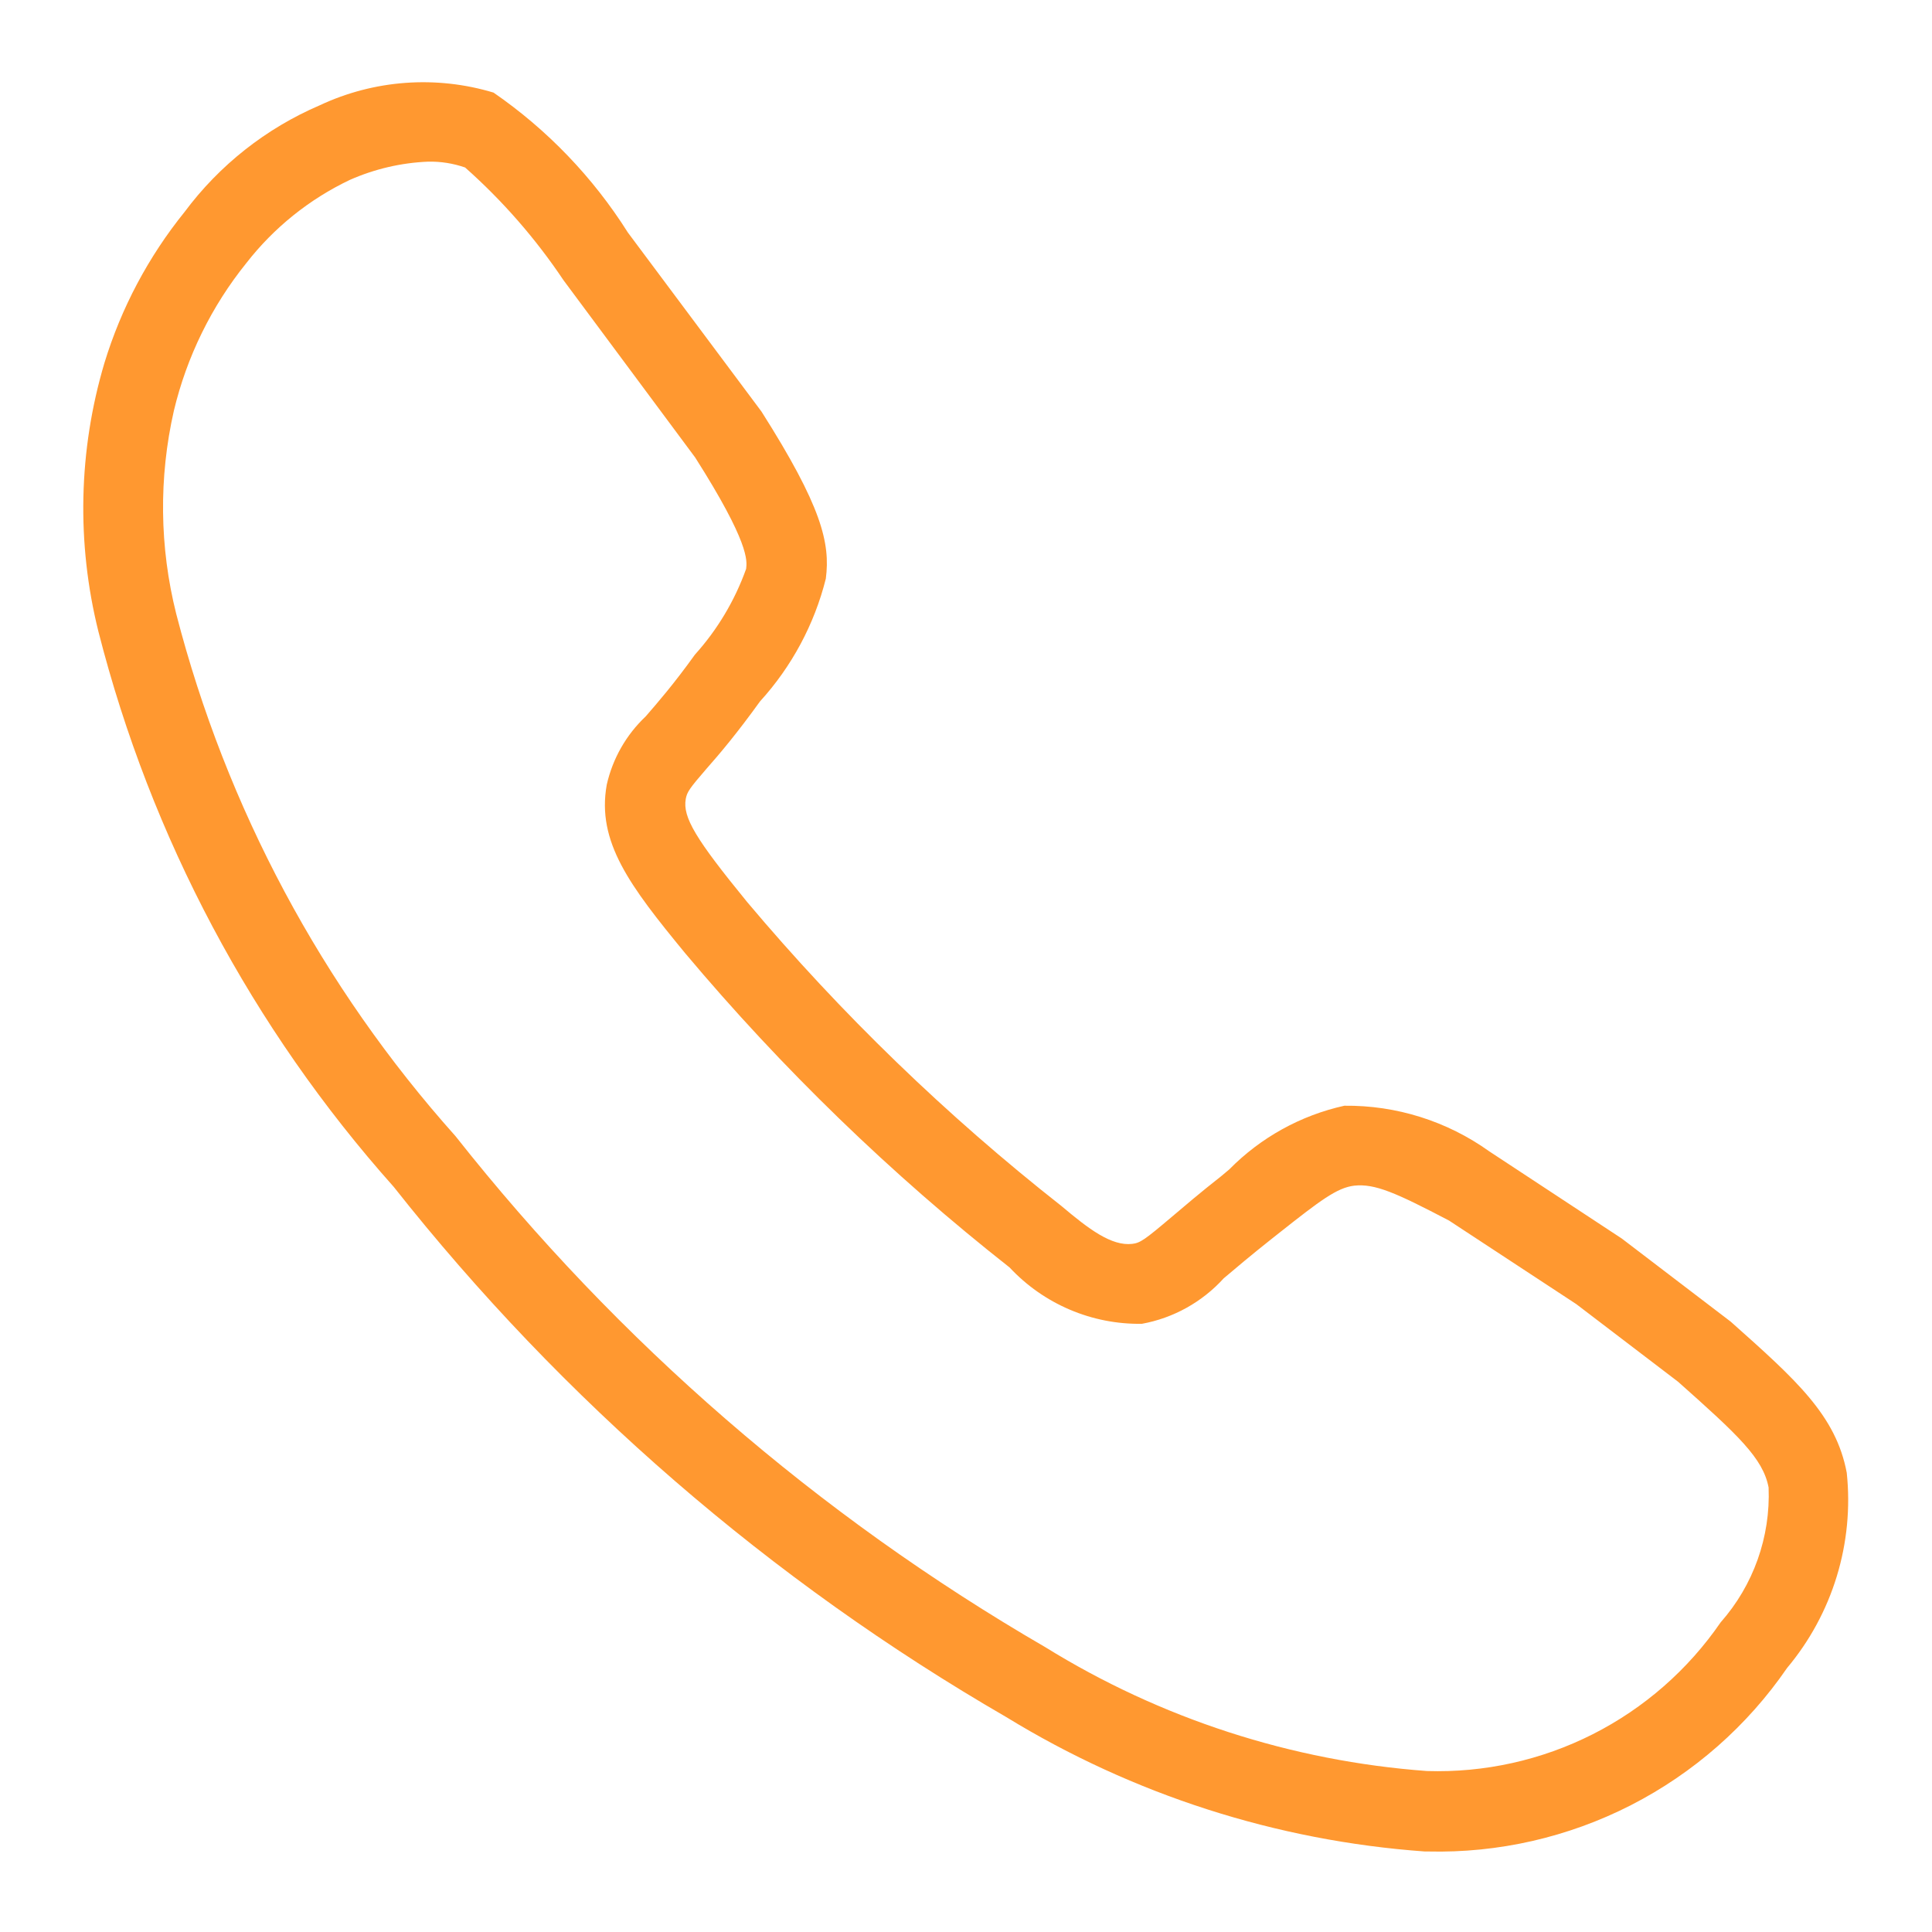 <svg width="40" height="40" viewBox="0 0 40 40" fill="none" xmlns="http://www.w3.org/2000/svg">
<path d="M29.532 38.333H29.5C26.43 38.113 23.458 37.158 20.833 35.55C15.951 32.724 11.649 29 8.152 24.573C5.221 21.285 3.124 17.341 2.037 13.073C1.581 11.243 1.624 9.323 2.162 7.515C2.509 6.377 3.072 5.316 3.82 4.39C4.542 3.419 5.508 2.657 6.62 2.18C7.746 1.652 9.027 1.558 10.218 1.917C11.332 2.685 12.278 3.671 13 4.815L15.765 8.52C17.013 10.485 17.193 11.245 17.098 11.98C16.861 12.927 16.392 13.8 15.735 14.522C15.255 15.188 14.902 15.605 14.628 15.915C14.272 16.327 14.225 16.397 14.198 16.54C14.13 16.92 14.405 17.373 15.467 18.673C17.415 20.989 19.597 23.099 21.977 24.97C22.542 25.447 23.012 25.803 23.442 25.753C23.608 25.733 23.698 25.67 24.257 25.197C24.517 24.977 24.843 24.697 25.283 24.352L25.45 24.212C26.101 23.551 26.928 23.093 27.833 22.893C28.908 22.881 29.959 23.212 30.833 23.837L33.578 25.643L35.832 27.363C37.192 28.573 38.012 29.305 38.235 30.492C38.311 31.214 38.24 31.944 38.028 32.638C37.816 33.332 37.466 33.977 37 34.533C36.175 35.735 35.062 36.711 33.765 37.375C32.467 38.038 31.024 38.368 29.567 38.333H29.532ZM8.862 3.347C8.303 3.37 7.753 3.499 7.242 3.725C6.404 4.124 5.67 4.714 5.1 5.447C4.379 6.341 3.867 7.386 3.6 8.503C3.285 9.889 3.302 11.329 3.648 12.707C4.684 16.722 6.666 20.43 9.43 23.522C12.797 27.786 16.94 31.376 21.64 34.102C24.029 35.581 26.74 36.461 29.542 36.667C30.733 36.705 31.914 36.443 32.977 35.905C34.04 35.367 34.95 34.57 35.625 33.588C36.303 32.82 36.658 31.82 36.617 30.797C36.502 30.193 35.992 29.718 34.742 28.607L32.635 27L30 25.27C28.895 24.692 28.467 24.502 28.037 24.548C27.68 24.59 27.327 24.86 26.492 25.52L26.315 25.66C25.895 25.993 25.583 26.257 25.335 26.467C24.889 26.958 24.294 27.289 23.642 27.408C23.129 27.416 22.62 27.316 22.149 27.115C21.677 26.914 21.253 26.617 20.903 26.242C18.446 24.308 16.194 22.127 14.183 19.732C13.04 18.342 12.35 17.43 12.562 16.247C12.684 15.706 12.965 15.213 13.368 14.833C13.615 14.548 13.947 14.167 14.388 13.553C14.854 13.036 15.214 12.432 15.448 11.777C15.468 11.61 15.517 11.24 14.393 9.472L11.667 5.802C11.09 4.94 10.405 4.156 9.63 3.468C9.383 3.382 9.123 3.341 8.862 3.347Z" fill="#FF9830"/>
</svg>
